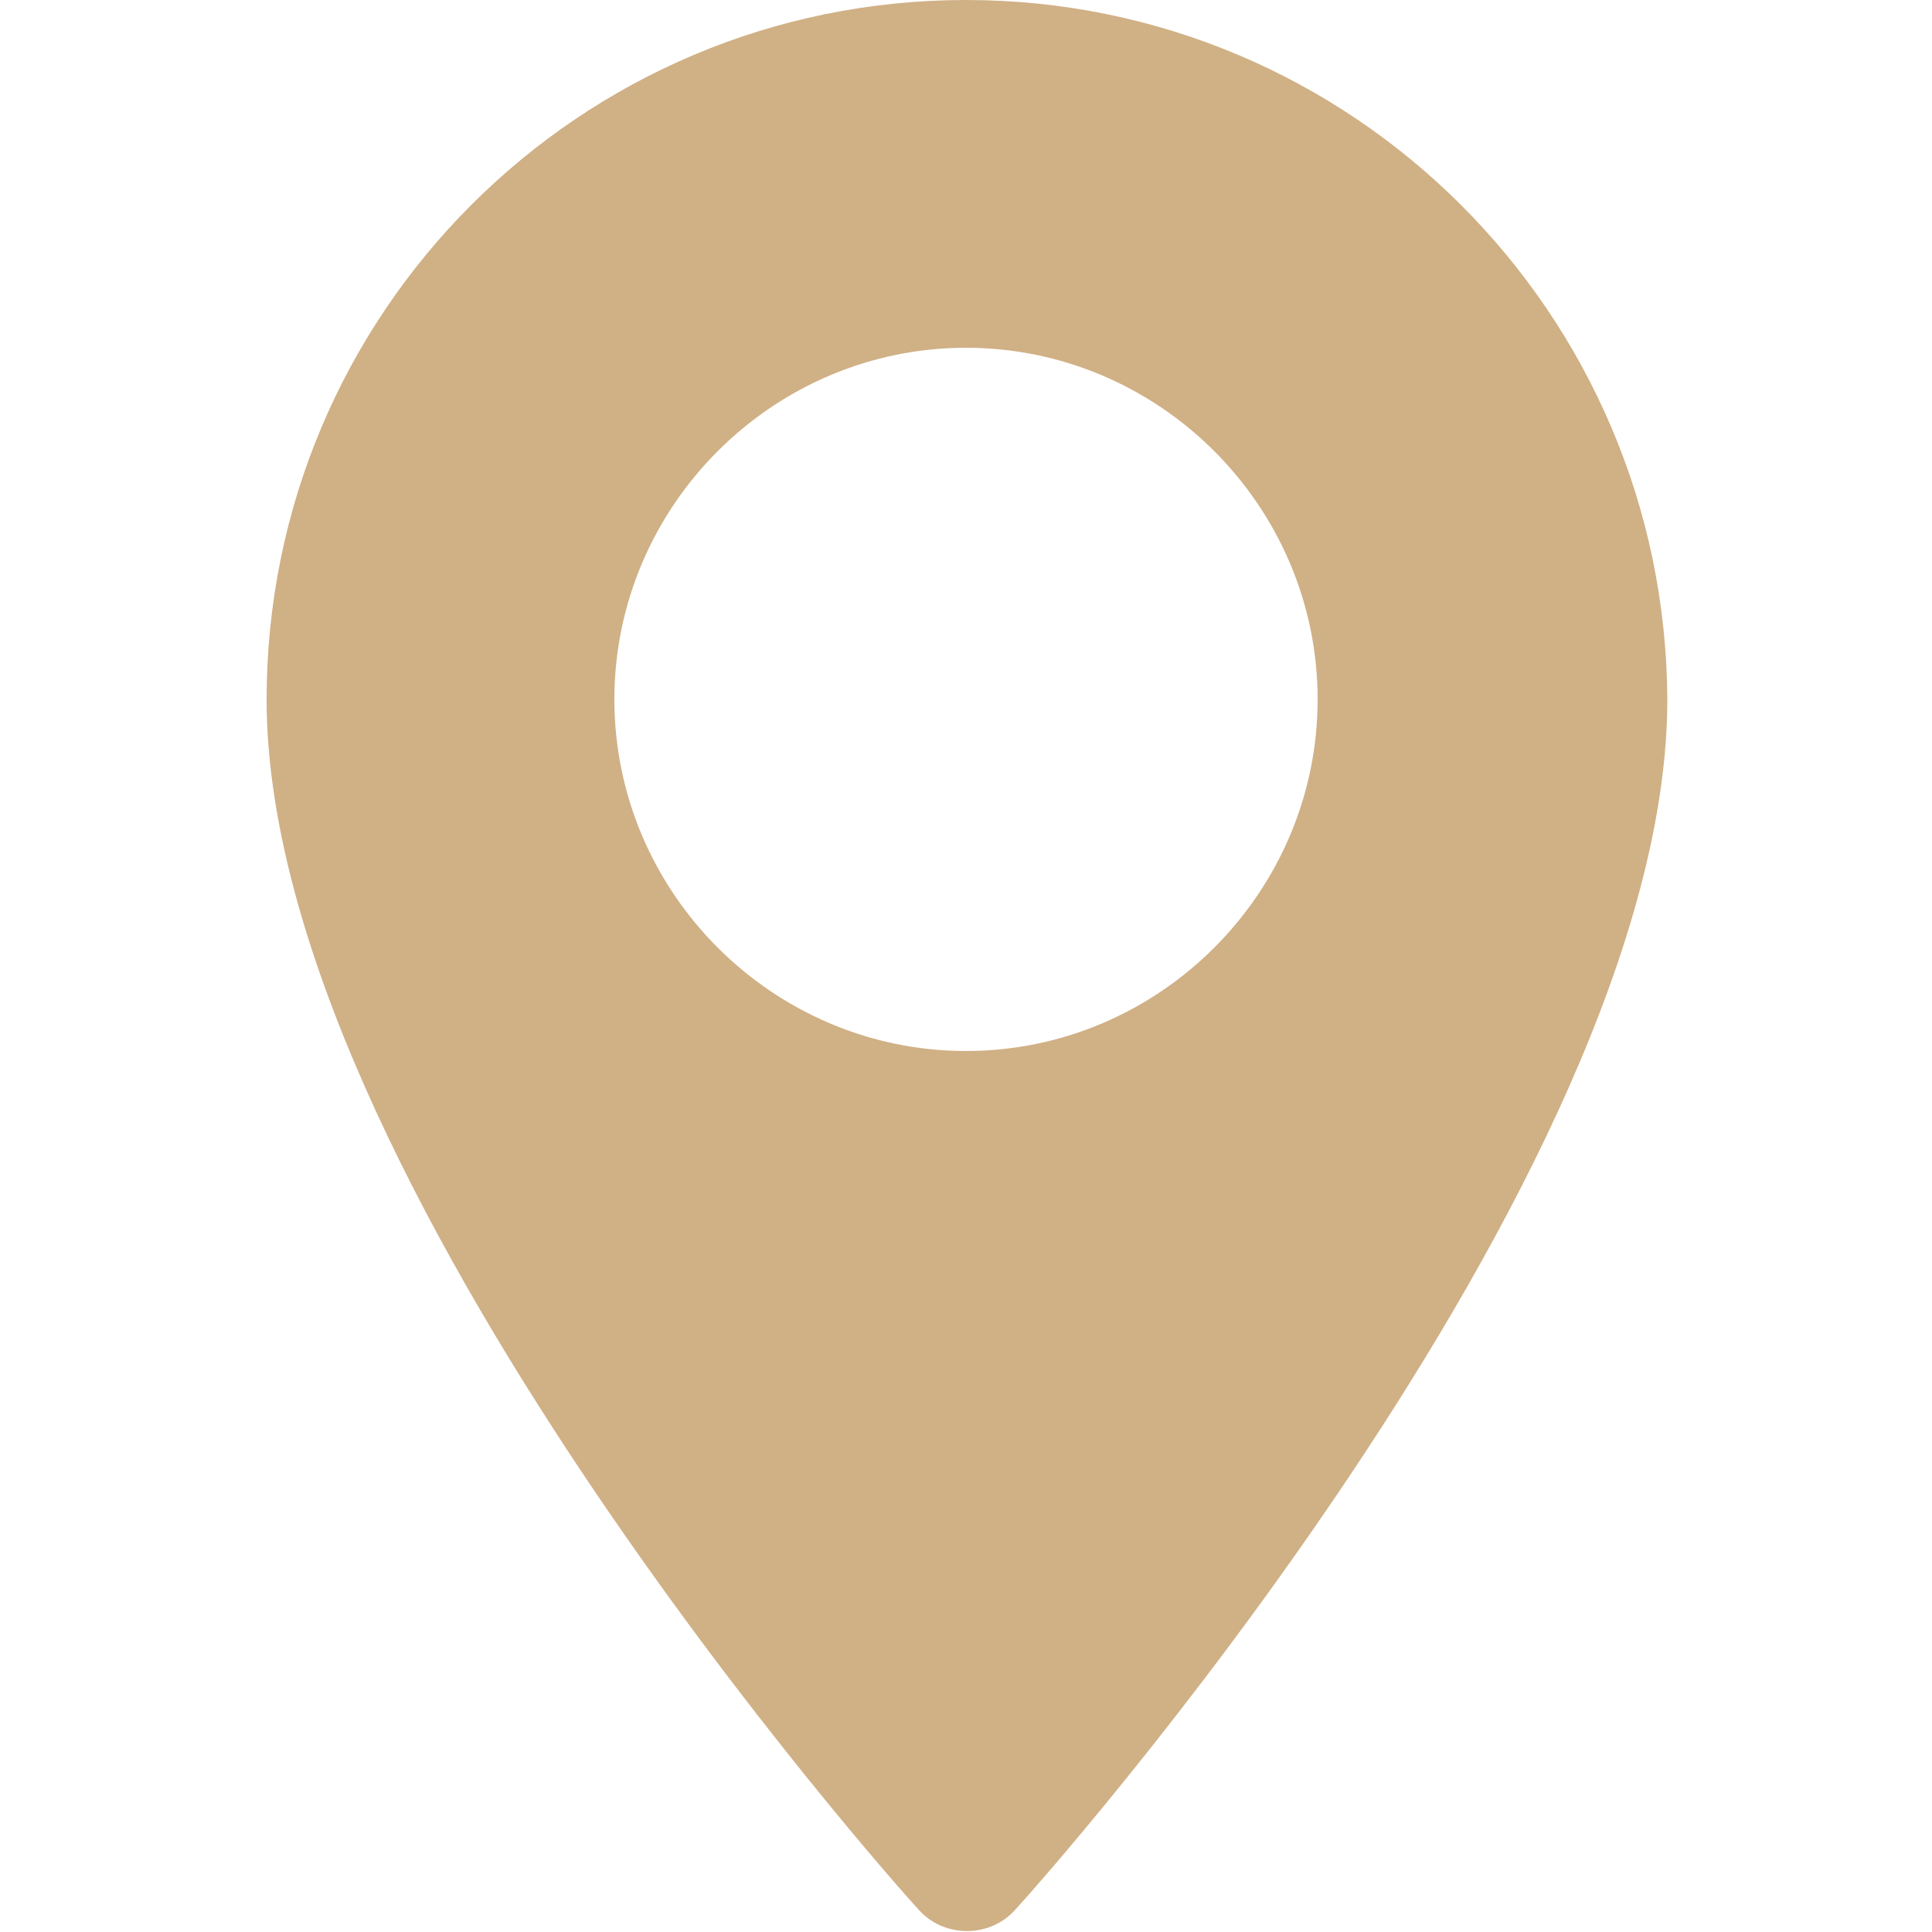 <svg xmlns="http://www.w3.org/2000/svg" width="70" height="70" viewBox="0 0 70 70" fill="none"><path d="M35 0C21 0 9.66 11.34 9.66 25.34C9.66 42.7 32.34 68.18 33.32 69.23C34.23 70.21 35.84 70.21 36.75 69.23C37.73 68.18 60.41 42.7 60.41 25.34C60.34 11.34 49 0 35 0ZM35 38.08C28 38.08 22.26 32.34 22.26 25.34C22.26 18.34 28 12.6 35 12.6C42 12.6 47.74 18.34 47.74 25.34C47.74 32.34 42 38.08 35 38.08Z" fill="#D0B085"></path></svg>